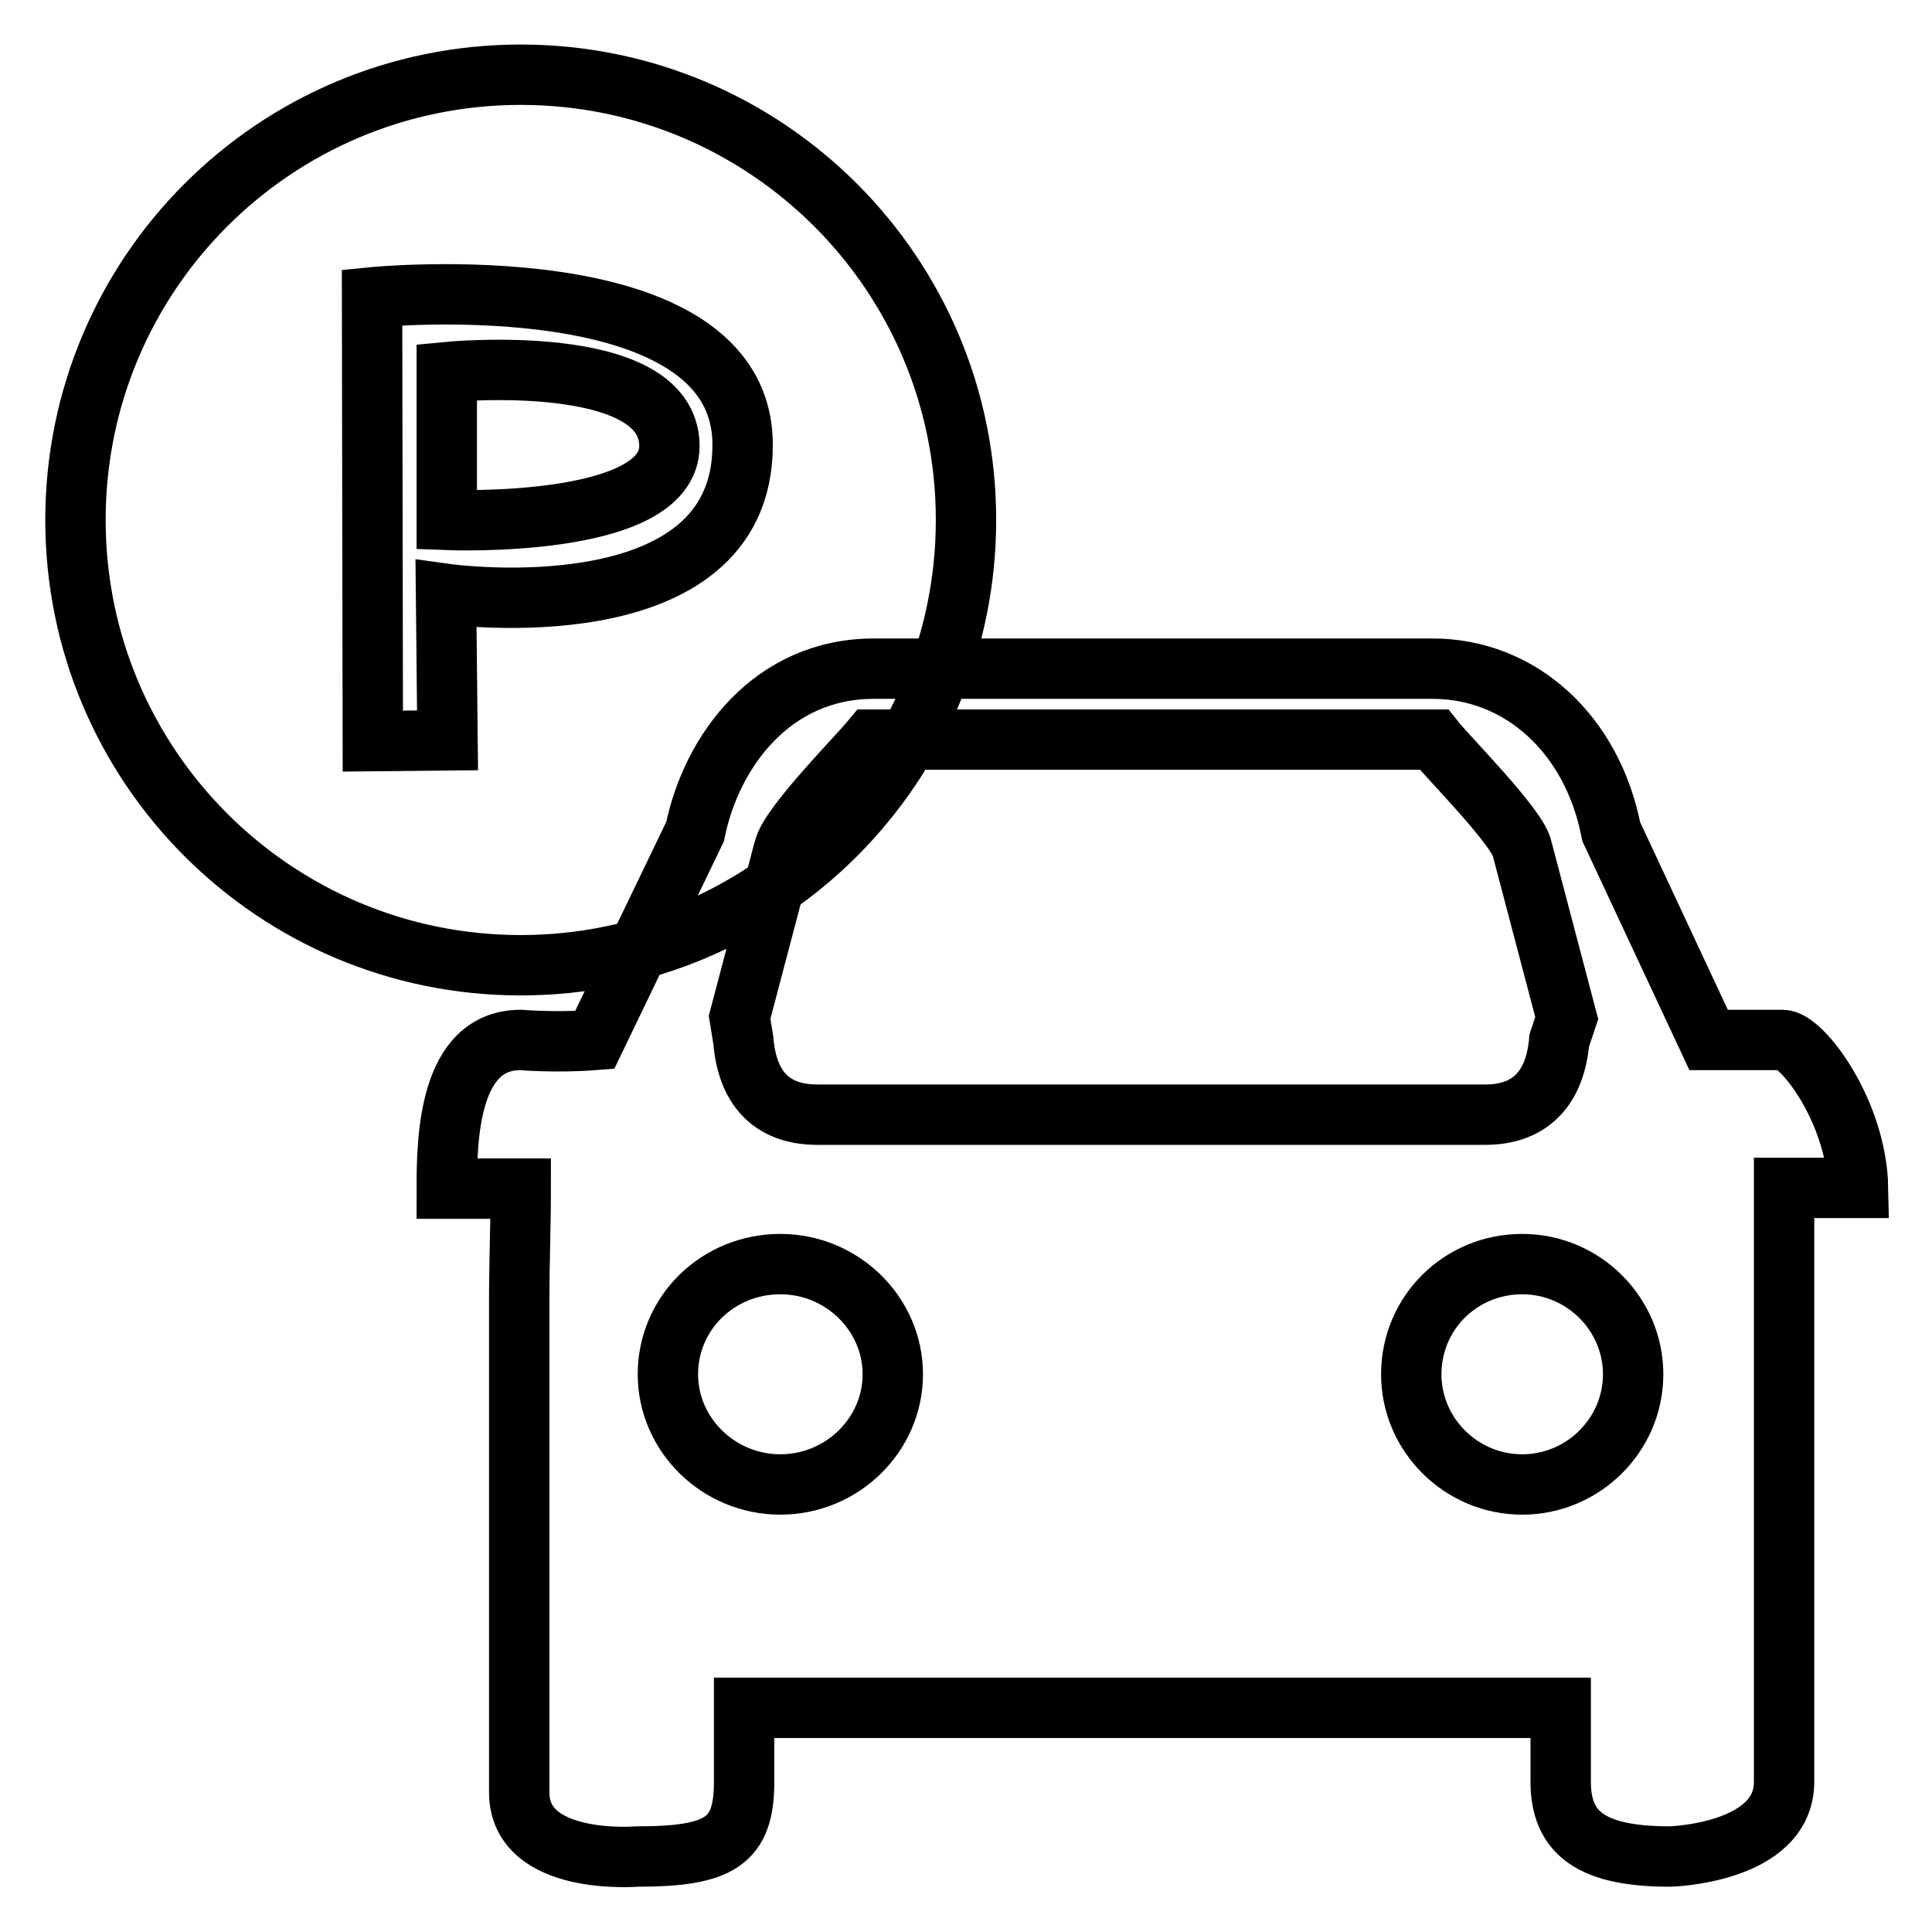 <?xml version="1.0" encoding="utf-8"?>
<!-- Svg Vector Icons : http://www.onlinewebfonts.com/icon -->
<!DOCTYPE svg PUBLIC "-//W3C//DTD SVG 1.1//EN" "http://www.w3.org/Graphics/SVG/1.1/DTD/svg11.dtd">
<svg version="1.1" xmlns="http://www.w3.org/2000/svg" xmlns:xlink="http://www.w3.org/1999/xlink" x="0px" y="0px" viewBox="0 0 256 256" enable-background="new 0 0 256 256" xml:space="preserve">
<g><g><path stroke-width="8" fill-opacity="0" stroke="#000000"  d="M236.2,137.8c0,0-2.5,0-9.8,0l-12.9-27.6c-2.5-12.9-12-21.6-23.7-21.6h-74c-13.4,0-21.5,10.8-23.7,21.6l-13.3,27.6c-5.1,0.4-9.8,0-9.8,0c-9.6,0-9.8,13.2-9.8,19.7H69c0,5.1-0.2,9.7-0.2,14.9v27.9c0,14.1,0,37.2,0,37.2c0,9.8,15.6,8.5,15.6,8.5c11,0,14.2-2,14.2-9.9v-9.8h108.2v9.8c0,6.9,4.2,9.9,14.5,9.9c0,0,15.1-0.4,15.1-9.9c0,0,0-46.6,0-29.5v-29.5c0-5.2,0-12.7,0-19.7l0,0c8,0,9.8,0,9.8,0C246,147.3,238.8,137.8,236.2,137.8z M98,134.8l5.8-22l0.1-0.3c0.6-3,9.7-12.2,11.6-14.5H190c1.9,2.4,11.2,11.7,11.7,14.5l5.9,22.4l-1,3c-0.5,6-3.6,9.8-9.8,9.8h-88.5c-6.3,0-9.3-3.8-9.8-9.8L98,134.8z M103.4,196.7c-8.2,0-14.9-6.6-14.9-14.6c0-8.1,6.6-14.6,14.9-14.6c8.2,0,14.9,6.6,14.9,14.6C118.3,190.1,111.6,196.7,103.4,196.7z M201.7,196.7c-8.1,0-14.7-6.6-14.7-14.6c0-8.1,6.5-14.6,14.7-14.6c8.1,0,14.7,6.6,14.7,14.6C216.4,190.1,209.8,196.7,201.7,196.7z"/><path stroke-width="8" fill-opacity="0" stroke="#000000"  d="M69,127.9c-32.6,0-59-26.4-59-59c0-32.6,26.4-59,59-59s59,26.4,59,59C128,101.5,101.6,127.9,69,127.9z M49.3,39.4l0.1,58.8l9.9-0.1l-0.2-19.4c0,0,39.3,5.5,39.3-19.7C98.5,34.5,49.3,39.4,49.3,39.4z M59.2,68.9V49.3c0,0,29.5-2.9,29.5,9.8C88.7,70.1,59.2,68.9,59.2,68.9z"/></g></g>
</svg>